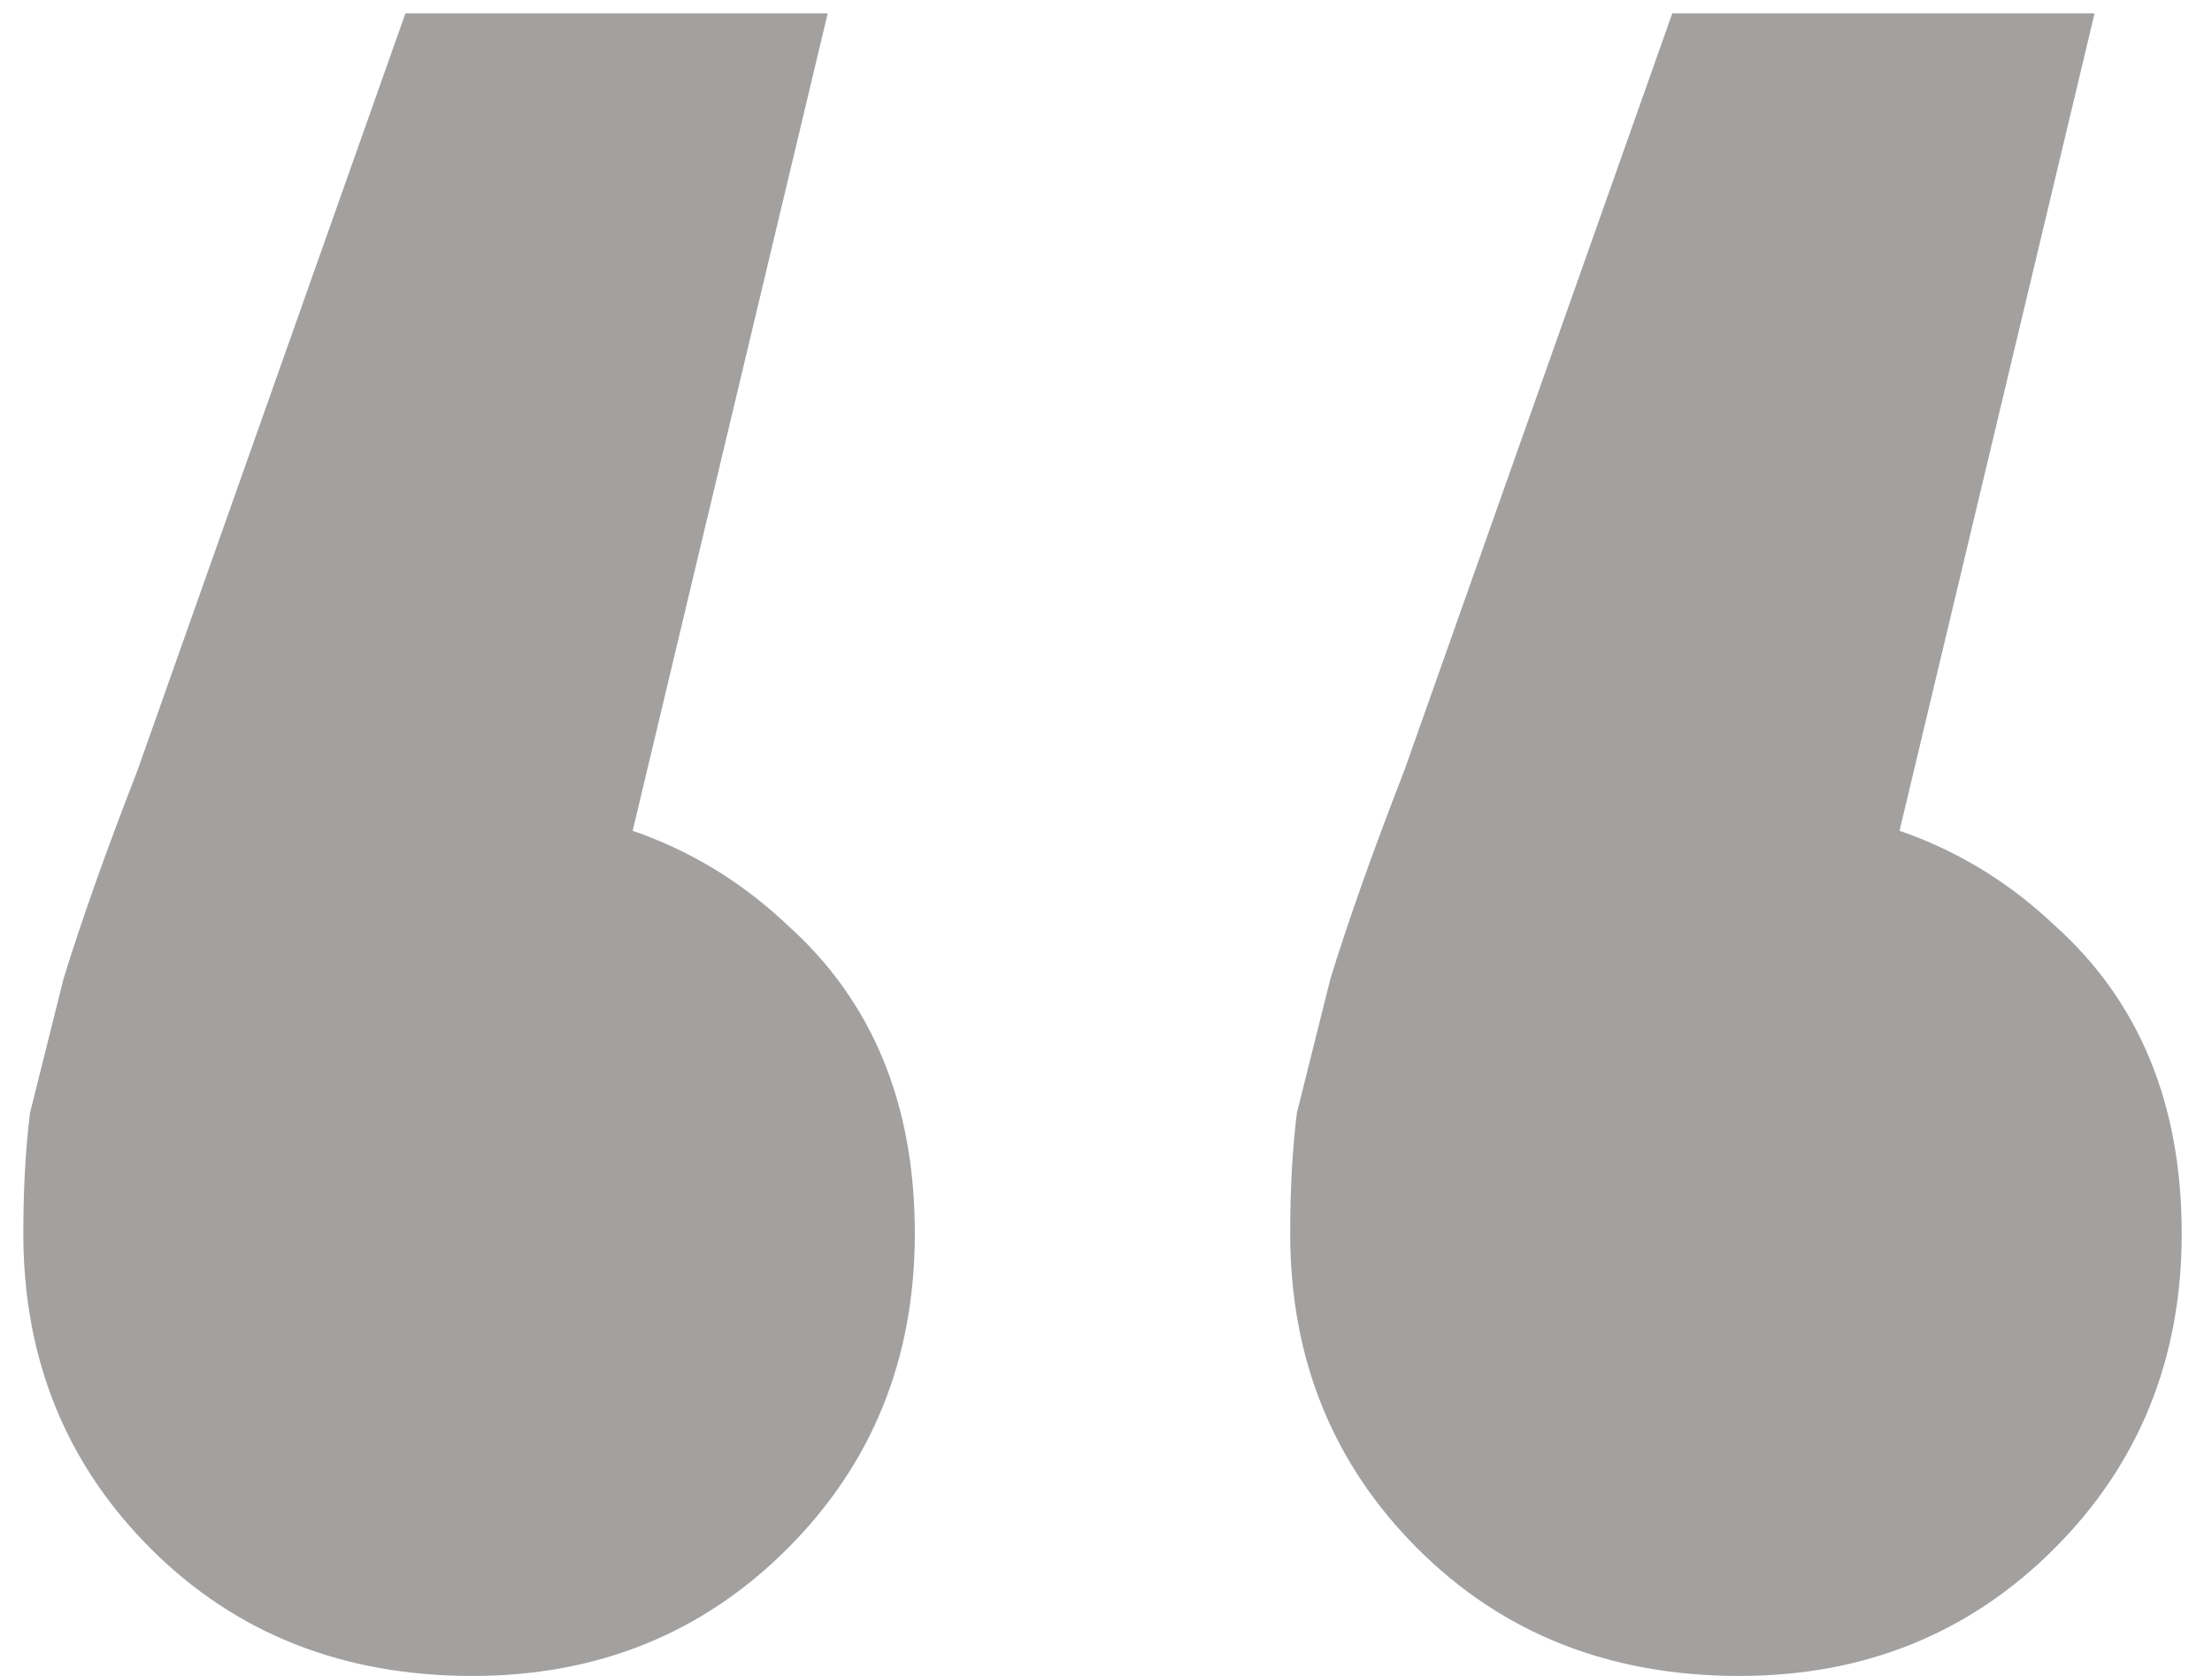 <?xml version="1.0" encoding="UTF-8"?> <svg xmlns="http://www.w3.org/2000/svg" width="66" height="50" viewBox="0 0 66 50" fill="none"> <path opacity="0.5" d="M24.696 0.4L16.296 35.6L13.896 24C17.763 24 20.963 25.2 23.496 27.6C26.029 29.867 27.296 32.933 27.296 36.8C27.296 40.533 26.029 43.667 23.496 46.2C20.963 48.733 17.829 50 14.096 50C10.229 50 7.029 48.733 4.496 46.2C1.963 43.667 0.696 40.533 0.696 36.8C0.696 35.467 0.763 34.267 0.896 33.2C1.163 32.133 1.496 30.8 1.896 29.2C2.429 27.467 3.163 25.4 4.096 23L12.096 0.4H24.696ZM62.496 0.4L54.096 35.6L51.696 24C55.563 24 58.763 25.2 61.296 27.6C63.829 29.867 65.096 32.933 65.096 36.8C65.096 40.533 63.829 43.667 61.296 46.2C58.763 48.733 55.629 50 51.896 50C48.029 50 44.829 48.733 42.296 46.2C39.763 43.667 38.496 40.533 38.496 36.8C38.496 35.467 38.563 34.267 38.696 33.2C38.963 32.133 39.296 30.8 39.696 29.2C40.229 27.467 40.963 25.4 41.896 23L49.896 0.4H62.496Z" fill="#494242"></path> </svg> 